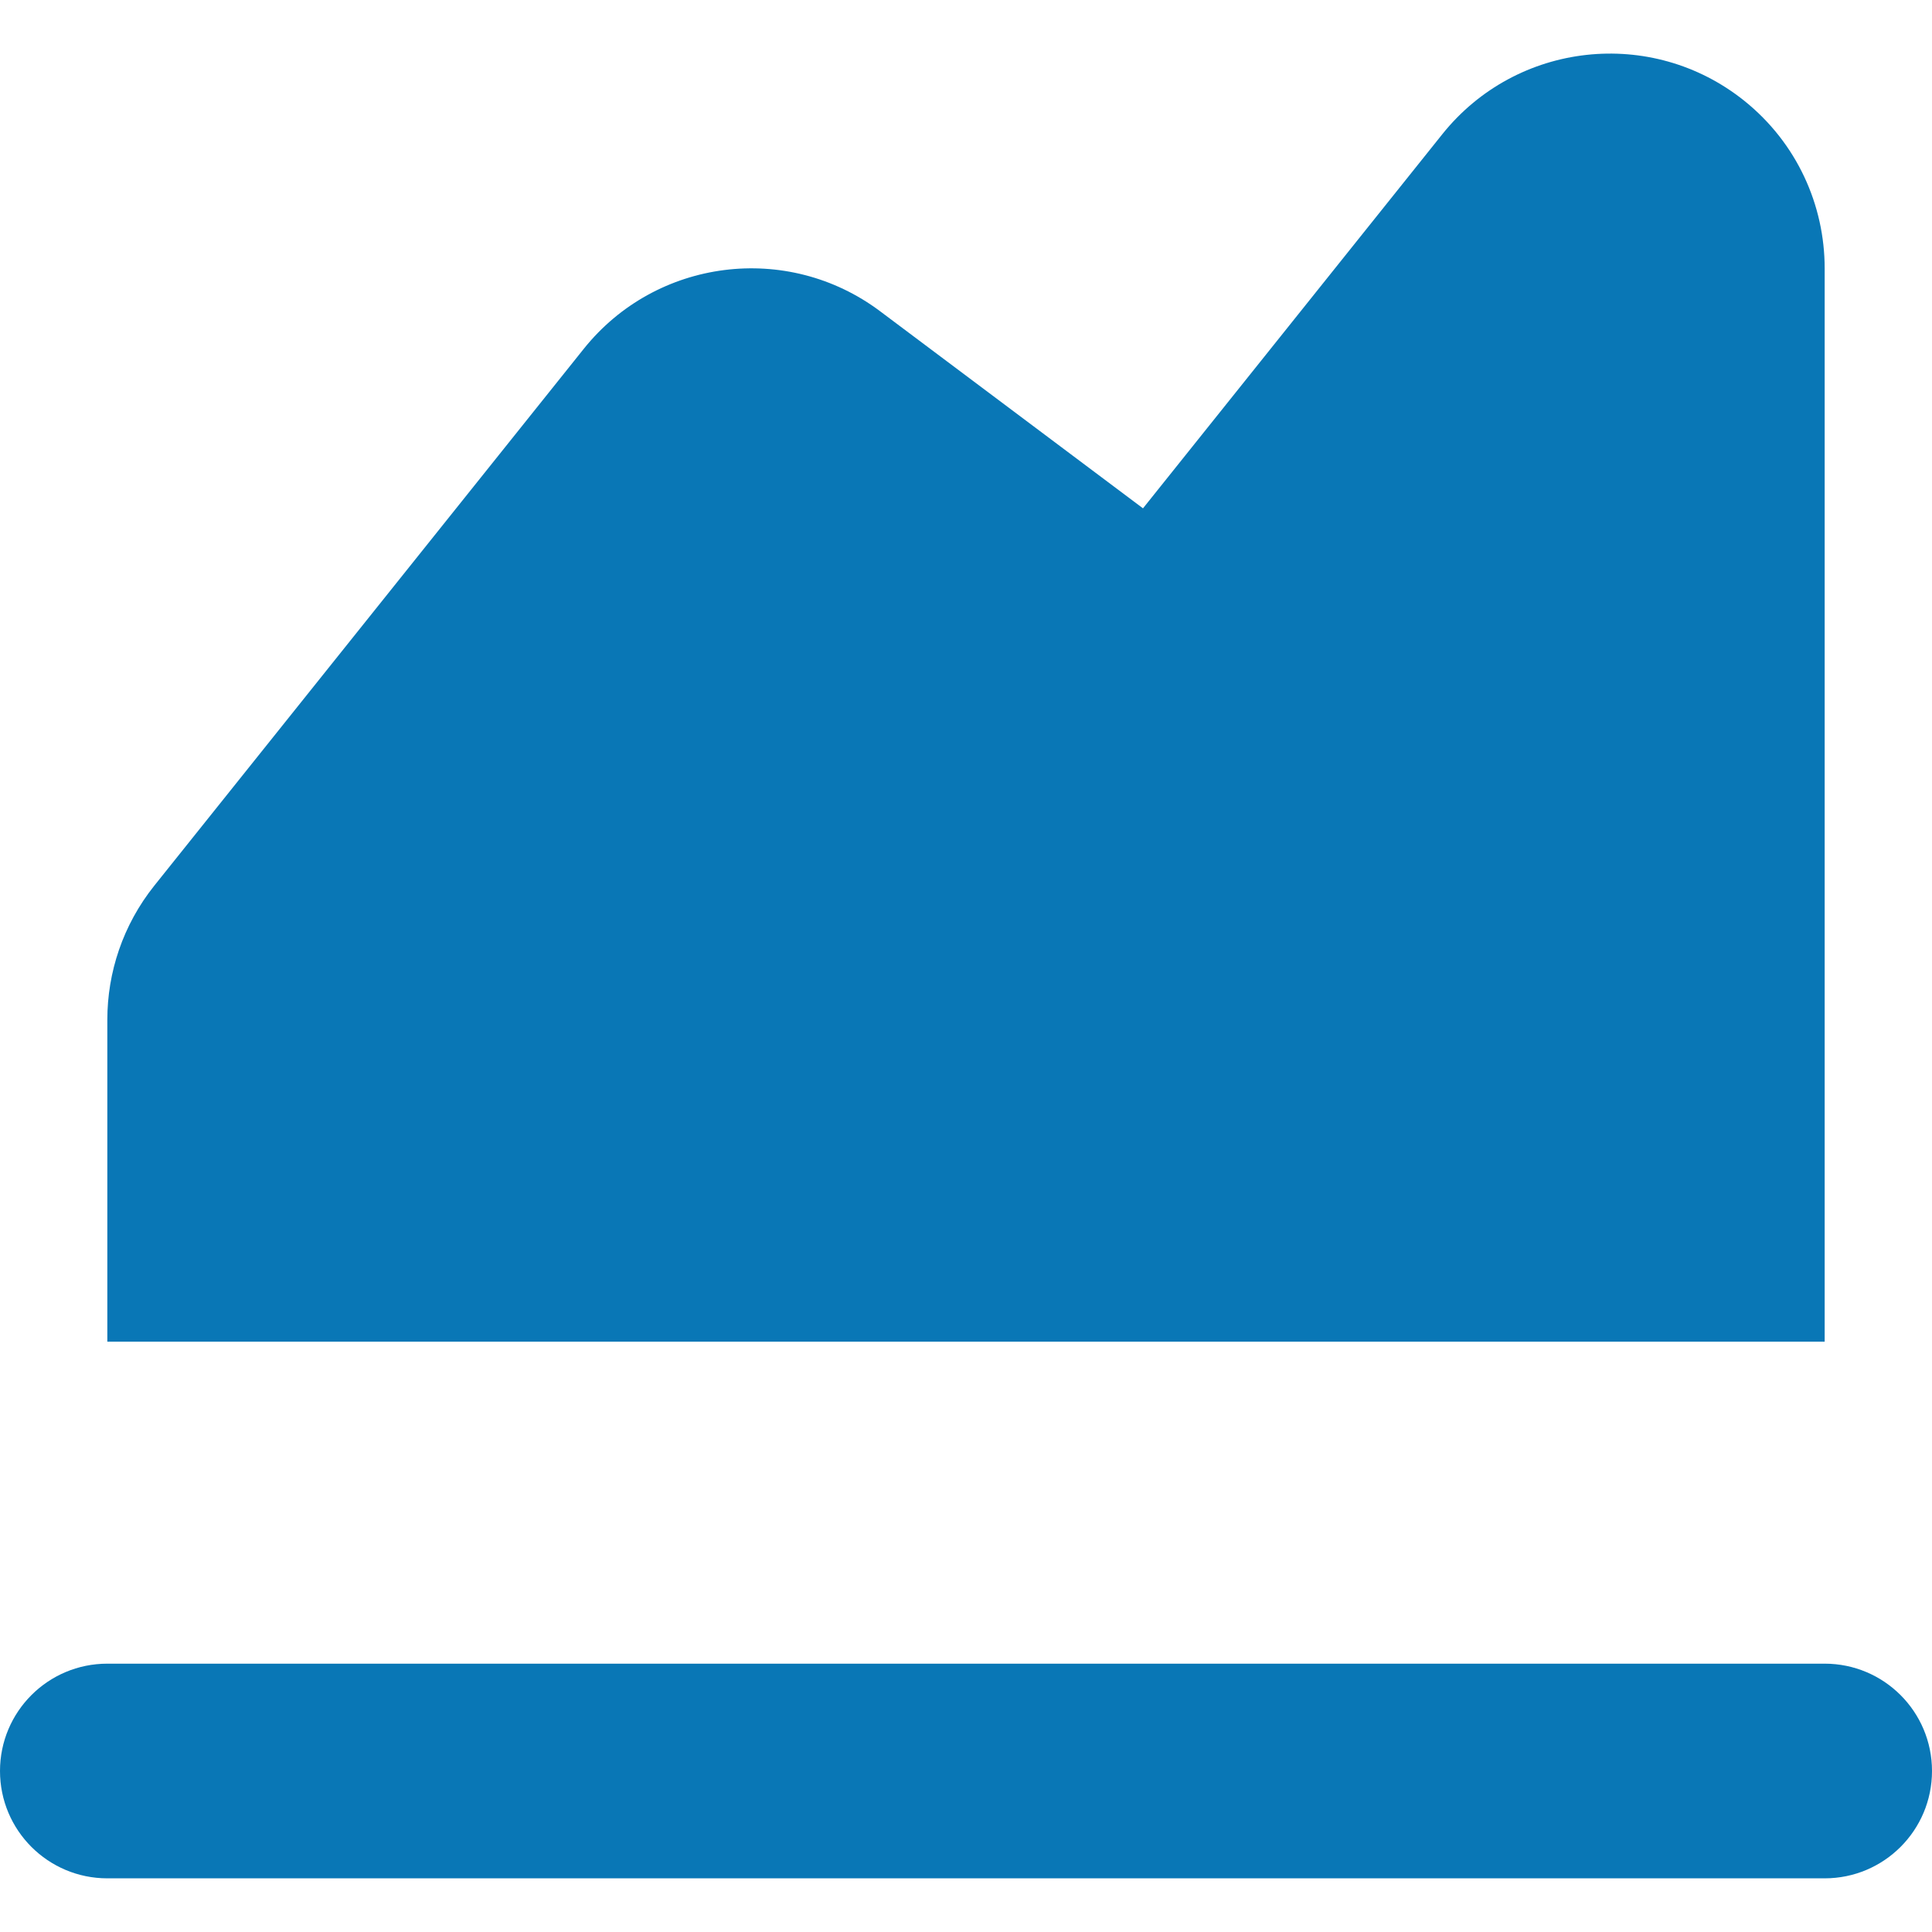 <?xml version="1.0"?>
<svg xmlns="http://www.w3.org/2000/svg" xmlns:xlink="http://www.w3.org/1999/xlink" version="1.1" id="Capa_1" x="0px" y="0px" viewBox="0 0 18 18" style="enable-background:new 0 0 18 18;" xml:space="preserve" width="512px" height="512px" class="hovered-paths"><g><g>
	<path d="M17,2.5c0-0.587-0.257-1.167-0.75-1.562c-0.863-0.69-2.121-0.551-2.812,0.312l-2.789,3.486L8.2,2.9   C7.336,2.252,6.113,2.407,5.438,3.251l-4,5C1.144,8.619,1,9.062,1,9.5v3h16V2.5z" data-original="#030104" class="hovered-path active-path" data-old_color="#030104" fill="#0977B6"/>
	<path d="M17,15.5H1c-0.552,0-1,0.447-1,1s0.448,1,1,1h16c0.552,0,1-0.447,1-1S17.552,15.5,17,15.5z" data-original="#030104" class="hovered-path active-path" data-old_color="#030104" fill="#0977B6"/>
</g></g> </svg>
